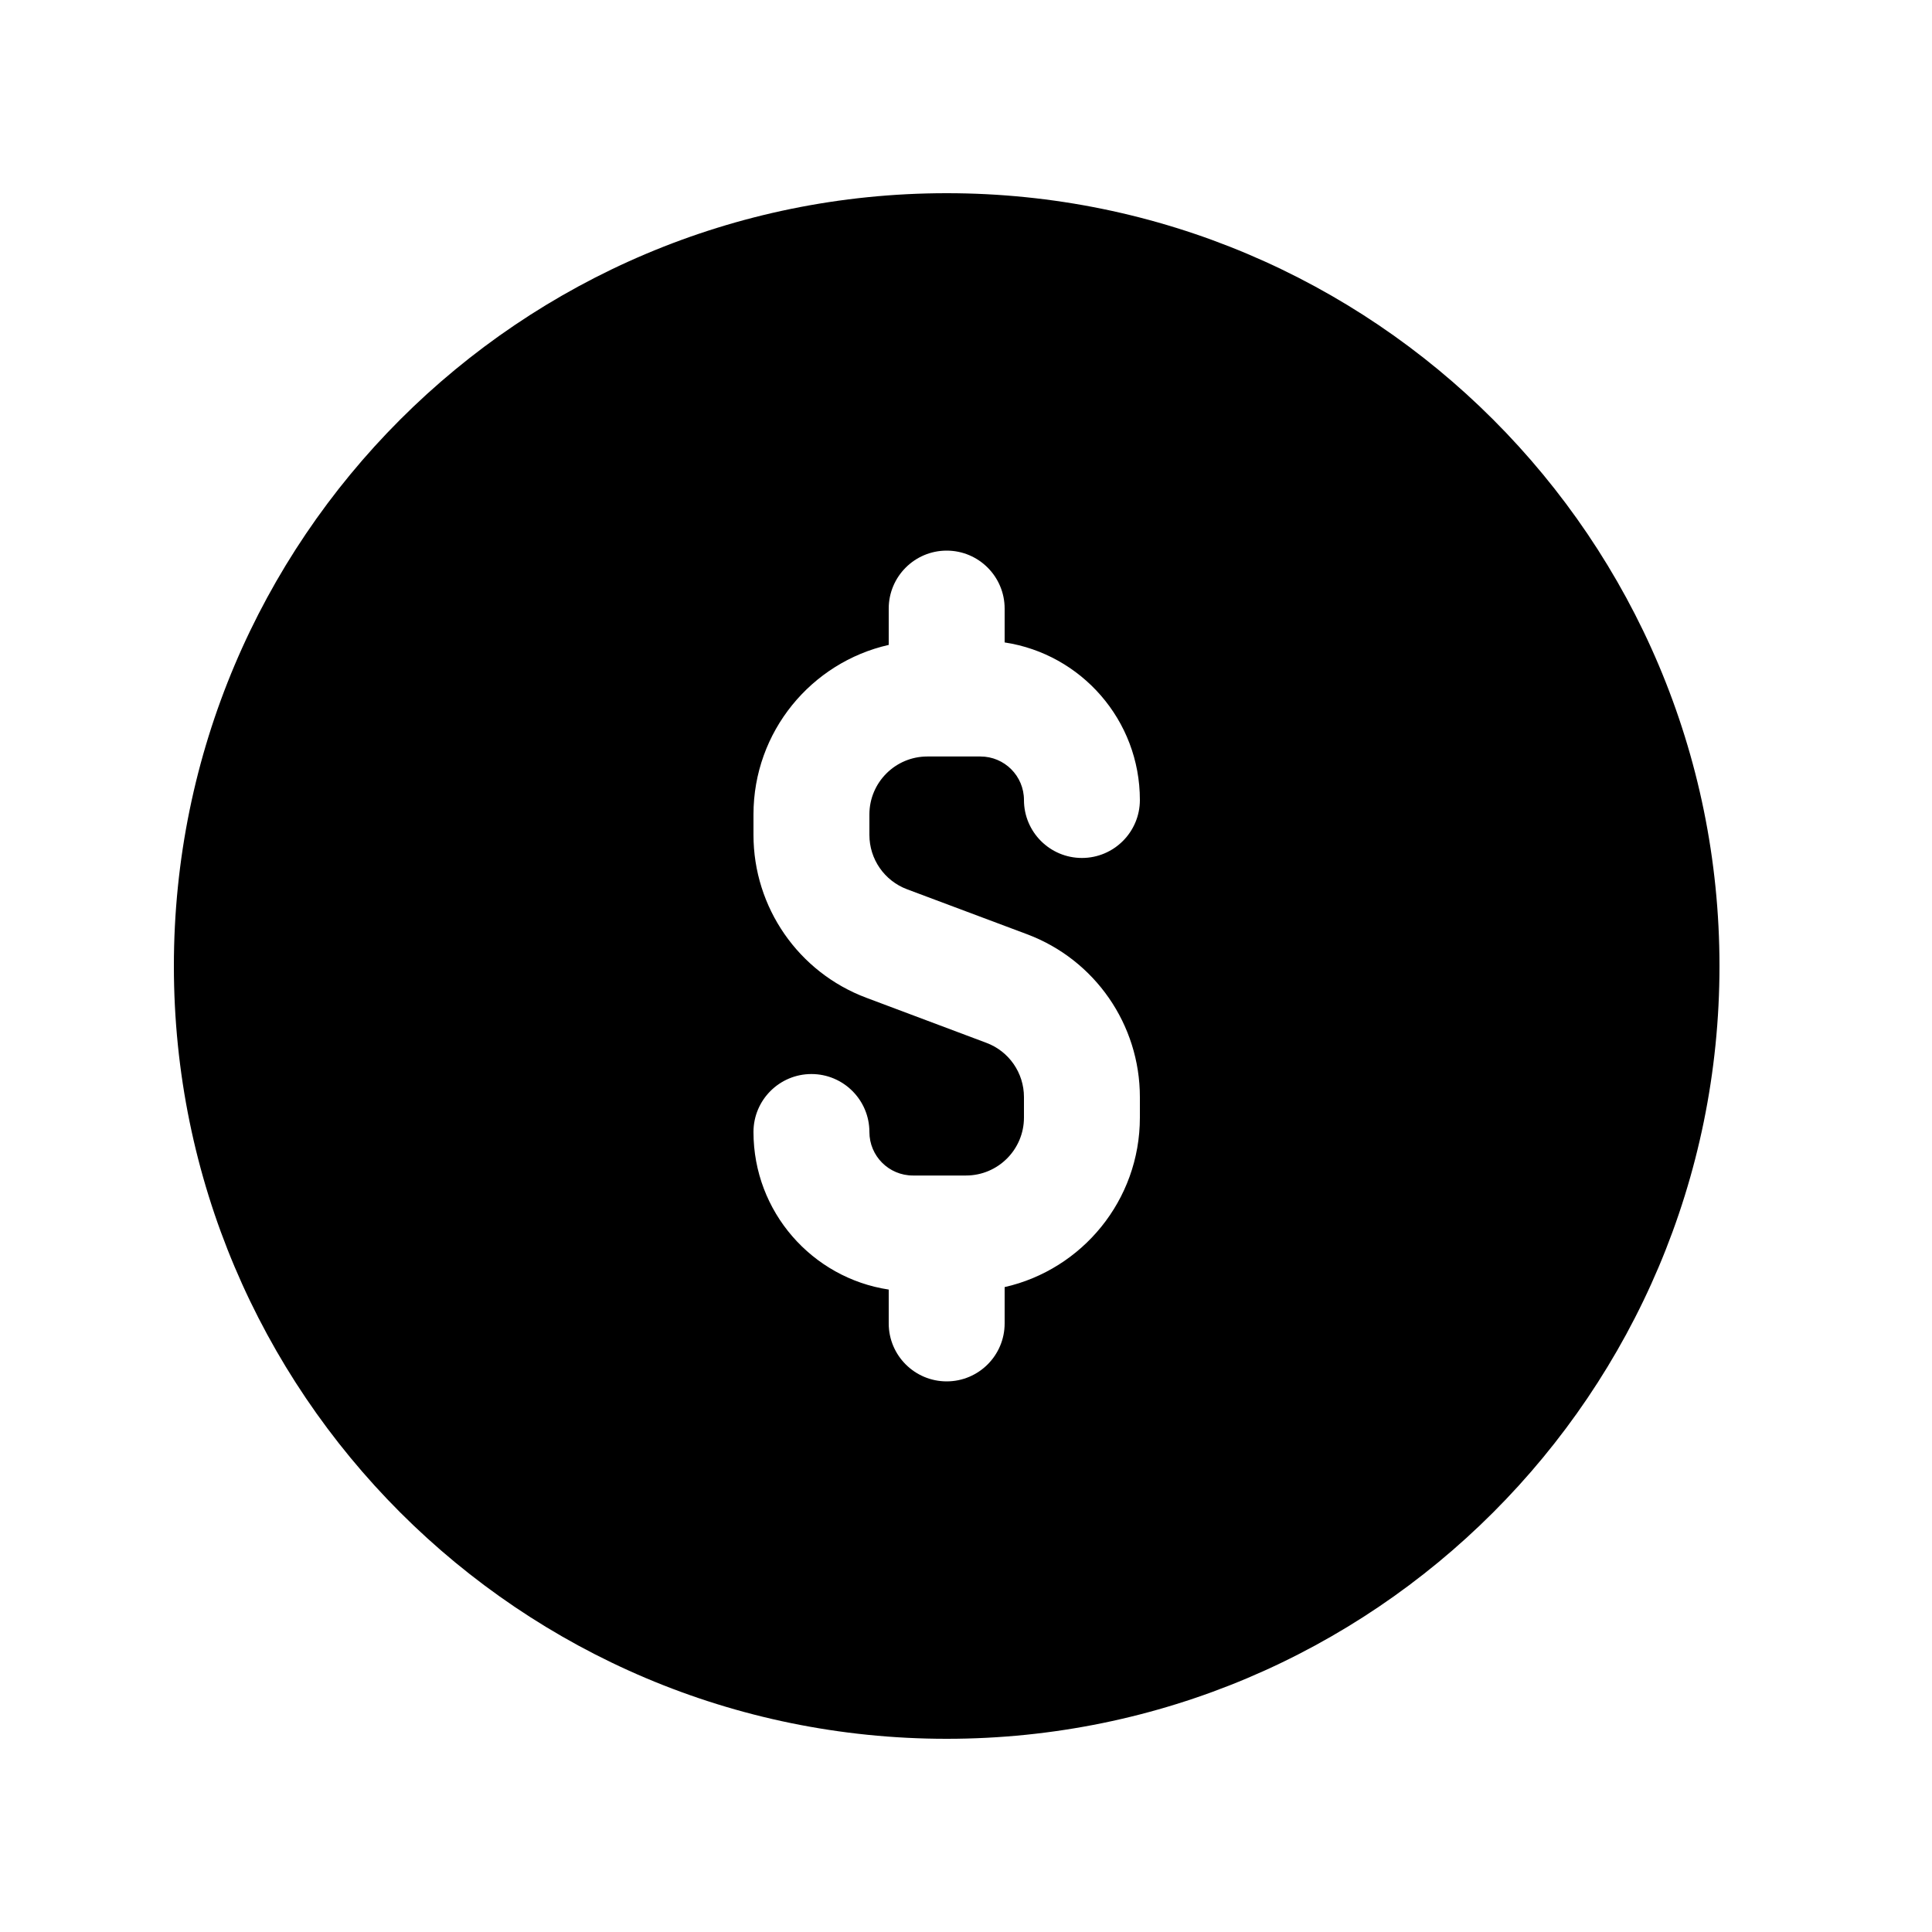 <svg xmlns="http://www.w3.org/2000/svg" width="80" height="80" viewBox="0 0 25 24" fill="none" transform="rotate(0 0 0)"><path d="M2.25 12C2.25 6.477 6.727 2 12.25 2C17.773 2 22.25 6.477 22.25 12C22.25 17.523 17.773 22 12.25 22C6.727 22 2.25 17.523 2.25 12ZM13 7.375C13 6.961 12.664 6.625 12.25 6.625C11.836 6.625 11.5 6.961 11.5 7.375V7.845C10.498 8.072 9.75 8.968 9.75 10.039V10.304C9.75 11.242 10.332 12.082 11.21 12.411L12.763 12.994C13.056 13.103 13.25 13.383 13.25 13.696V13.961C13.25 14.375 12.914 14.711 12.5 14.711H11.813C11.502 14.711 11.25 14.459 11.25 14.148C11.25 13.734 10.914 13.398 10.5 13.398C10.086 13.398 9.75 13.734 9.75 14.148C9.75 15.181 10.509 16.037 11.5 16.187V16.625C11.5 17.039 11.836 17.375 12.25 17.375C12.664 17.375 13 17.039 13 16.625V16.155C14.002 15.928 14.75 15.032 14.75 13.961V13.696C14.75 12.758 14.168 11.918 13.29 11.589L11.737 11.007C11.444 10.897 11.25 10.617 11.25 10.304V10.039C11.25 9.625 11.586 9.289 12 9.289H12.687C12.998 9.289 13.25 9.541 13.25 9.852C13.25 10.266 13.586 10.602 14 10.602C14.414 10.602 14.75 10.266 14.75 9.852C14.75 8.819 13.991 7.963 13 7.813V7.375Z" fill="#000000"></path></svg>